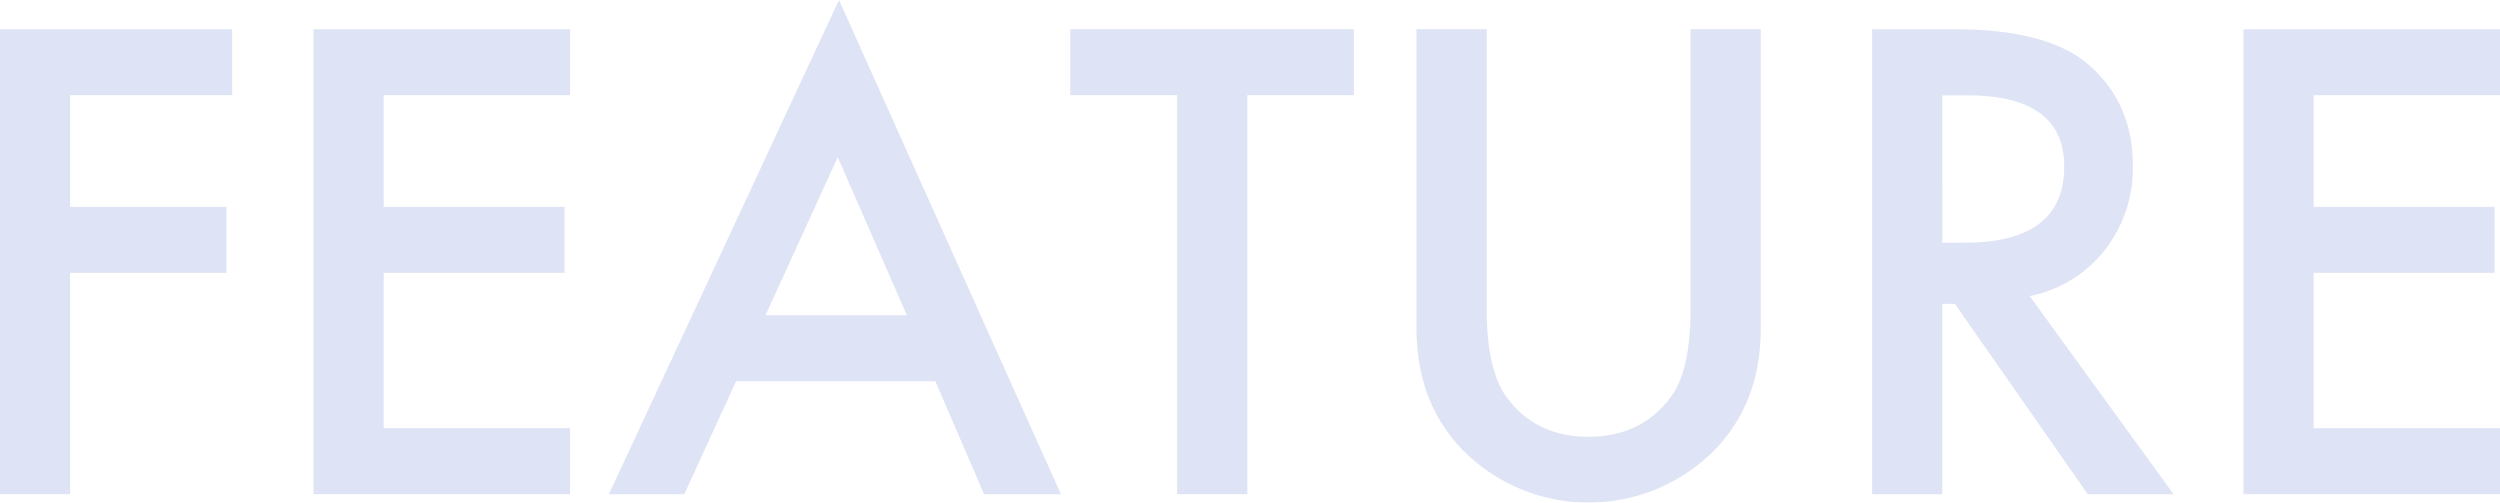 <svg xmlns="http://www.w3.org/2000/svg" viewBox="0 0 526.98 105.94"><defs><style>.cls-1{opacity:0.15;}.cls-2{fill:#2244bc;}</style></defs><g id="Layer_2" data-name="Layer 2"><g id="内容"><g class="cls-1"><path class="cls-2" d="M48.94,20.06H14.79V43.61H47.73v13.9H14.79v46.66H0v-98H48.94Z"/><path class="cls-2" d="M120.16,20.06H80.87V43.61H119v13.9H80.87V90.26h39.29v13.91H66.08v-98h54.08Z"/><path class="cls-2" d="M197.16,80.36h-42l-10.92,23.81H128.35L176.85,0l46.78,104.17H207.44Zm-6-13.9L176.59,33.13,161.36,66.46Z"/><path class="cls-2" d="M262.92,20.06v84.11H248.13V20.06H225.6V6.16h59.79v13.9Z"/><path class="cls-2" d="M313.38,6.16v59q0,12.63,4.13,18.47,6.15,8.45,17.33,8.44t17.39-8.44q4.13-5.64,4.13-18.47v-59h14.79V69.25q0,15.5-9.65,25.52a37.33,37.33,0,0,1-53.26,0q-9.64-10-9.65-25.52V6.16Z"/><path class="cls-2" d="M427.83,62.4l30.34,41.77H440.08l-28-40.12h-2.67v40.12H394.63v-98H412q19.43,0,28.06,7.3,9.53,8.12,9.52,21.45a27.83,27.83,0,0,1-6,17.9A26.55,26.55,0,0,1,427.83,62.4ZM409.42,51.16h4.7q21,0,21-16.06,0-15-20.44-15h-5.27Z"/><path class="cls-2" d="M527,20.06H487.69V43.61h38.15v13.9H487.69V90.26H527v13.91H472.9v-98H527Z"/></g></g></g></svg>